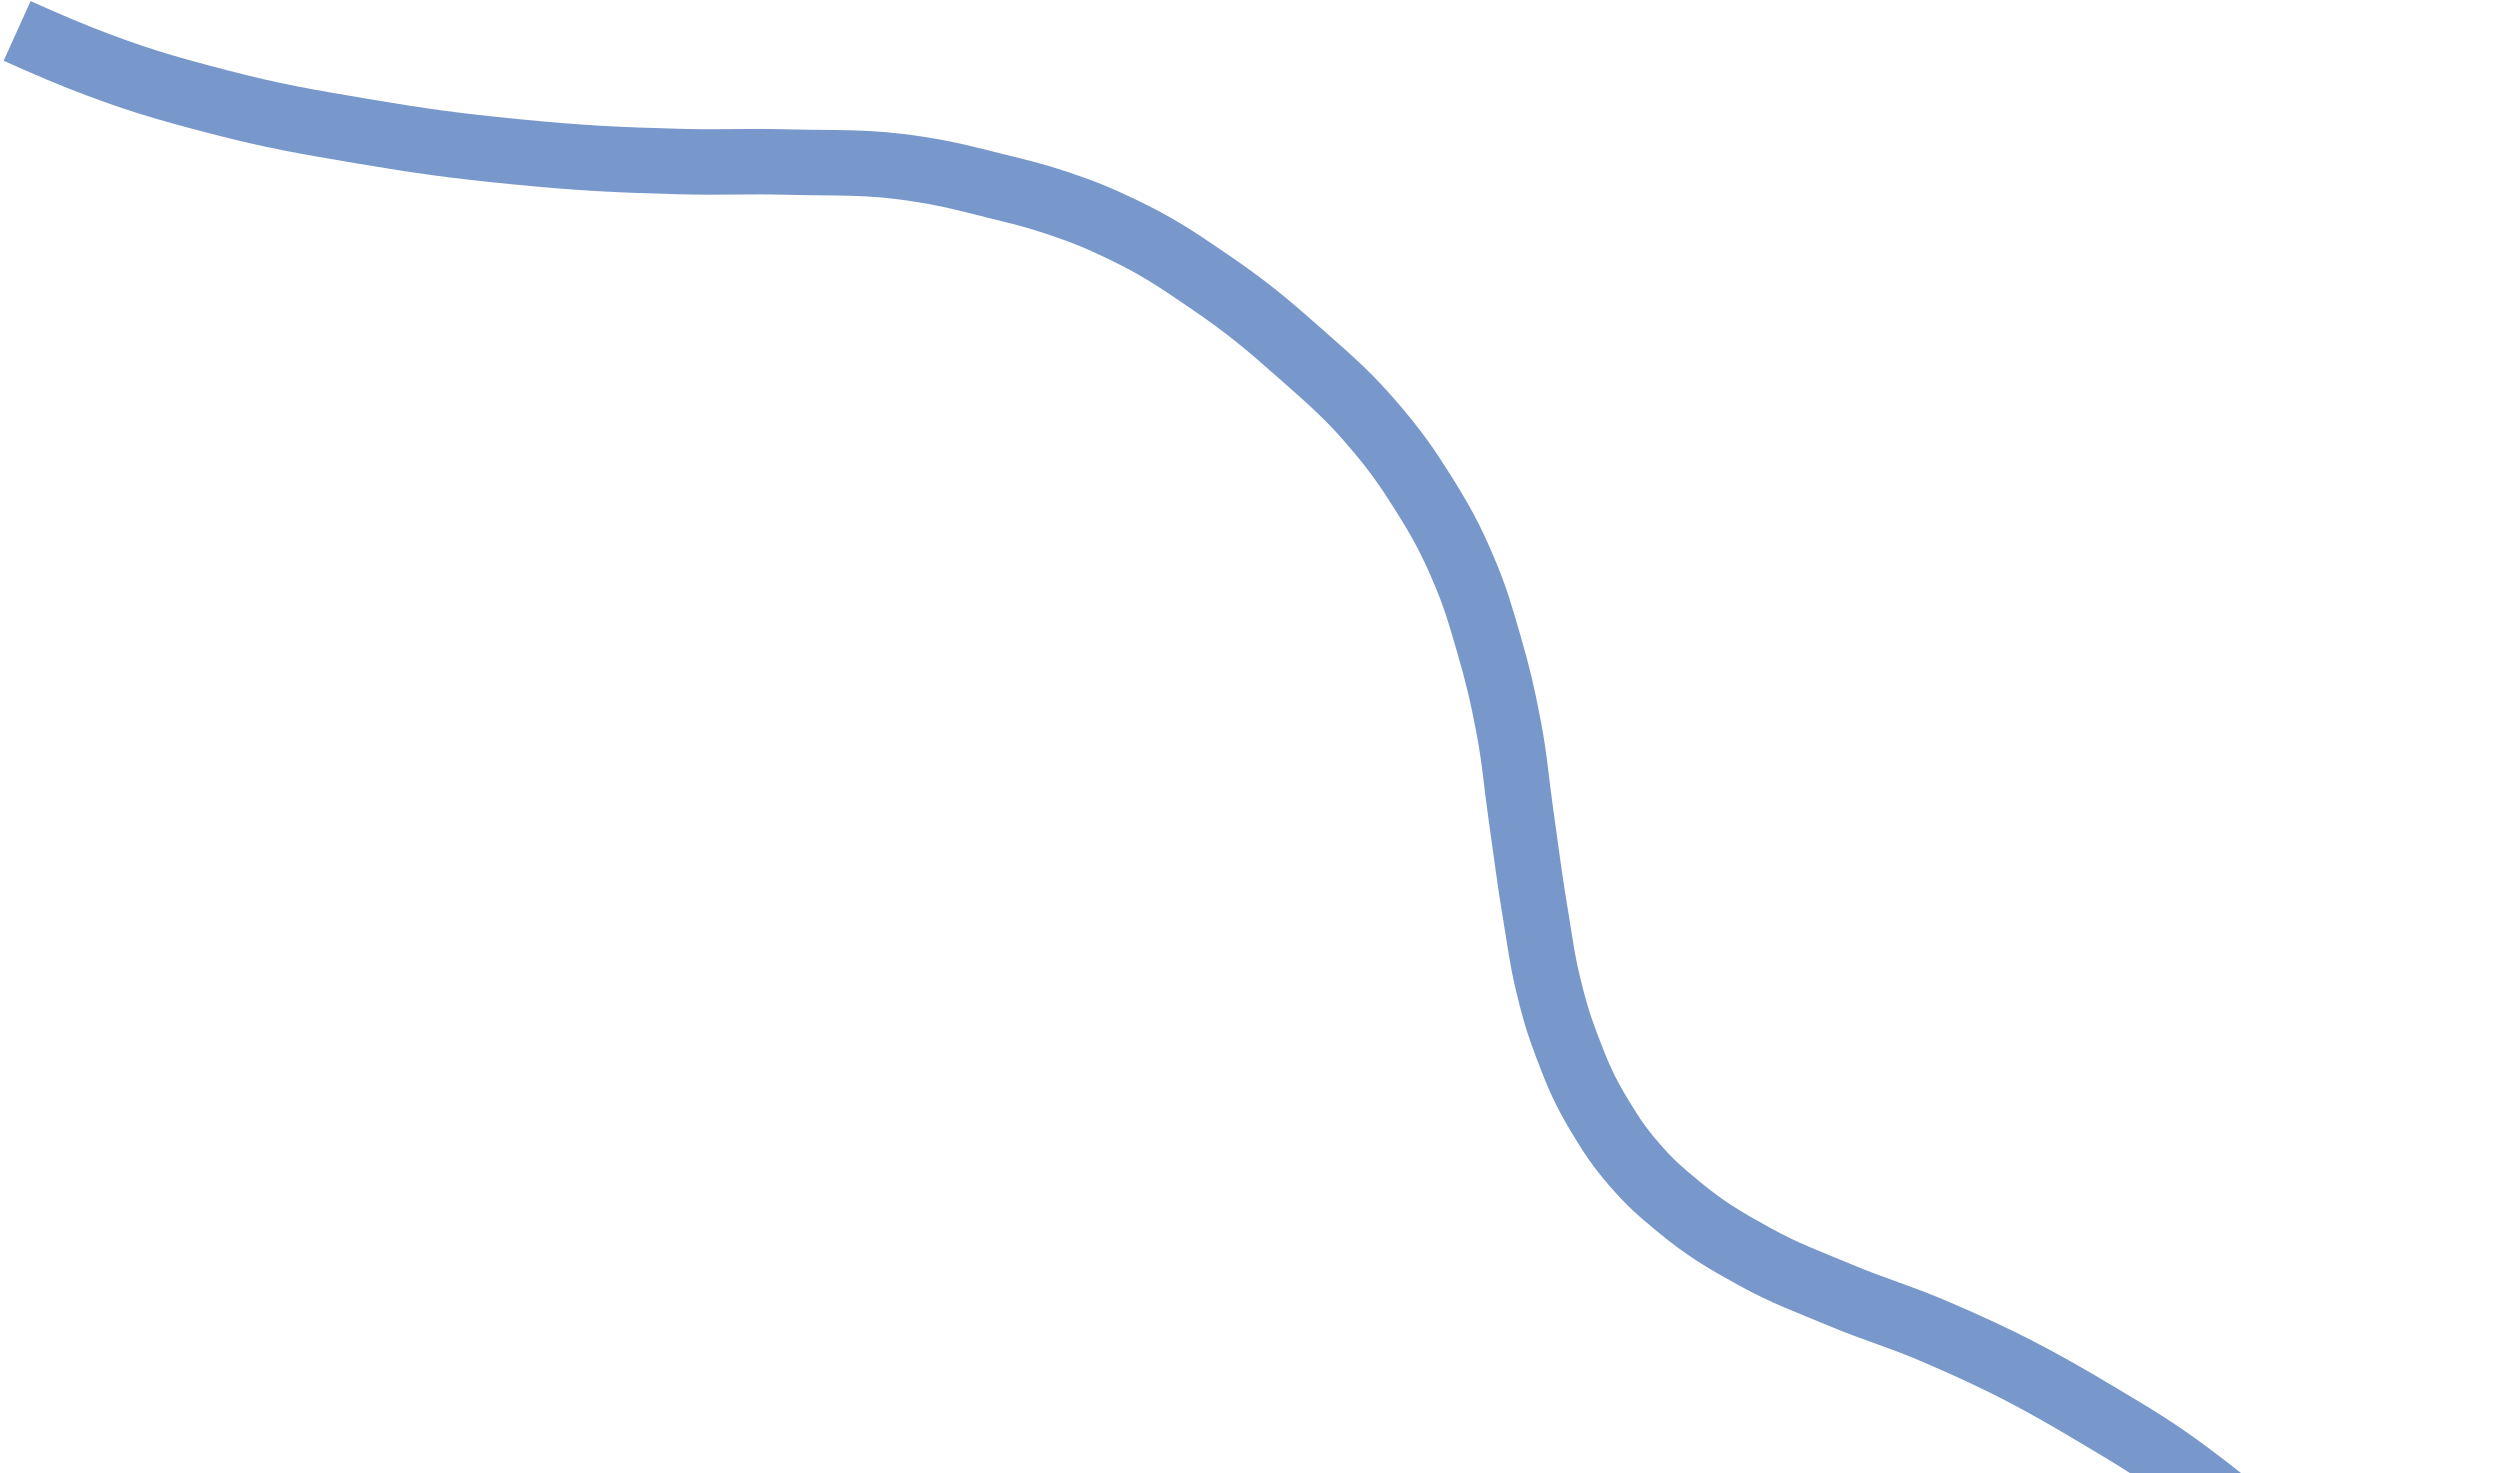 <?xml version="1.0" encoding="UTF-8"?> <svg xmlns="http://www.w3.org/2000/svg" width="611" height="360" viewBox="0 0 611 360" fill="none"><path d="M4.185 7.558C4.185 7.558 13.454 11.744 19.517 14.12C32.39 19.167 39.875 21.361 53.237 24.848C66.945 28.425 74.805 29.724 88.751 32.087C103.187 34.534 111.334 35.64 125.882 37.071C141.754 38.633 150.697 39.084 166.611 39.495C176.747 39.757 182.423 39.343 192.559 39.609C204.879 39.933 211.877 39.401 224.096 41.275C231.707 42.442 235.904 43.593 243.386 45.463C249.195 46.914 252.488 47.636 258.171 49.539C264.505 51.659 268.013 53.051 274.043 55.938C282.779 60.121 287.338 63.195 295.334 68.653C304.544 74.938 309.387 78.958 317.718 86.341C325.428 93.172 329.907 96.95 336.501 104.822C341.299 110.551 343.746 113.986 347.708 120.29C352.137 127.337 354.41 131.465 357.661 139.082C360.611 145.991 361.74 150.066 363.829 157.25C366.144 165.208 367.209 169.742 368.742 177.86C370.275 185.976 370.505 190.609 371.673 198.774C373.138 209.024 373.793 214.792 375.517 225.009C376.512 230.909 376.86 234.258 378.254 240.09C379.736 246.29 380.706 249.763 382.975 255.75C385.652 262.813 387.348 266.777 391.304 273.265C394.081 277.822 395.765 280.346 399.258 284.413C403.124 288.916 405.675 291.147 410.273 294.931C416.911 300.391 421.142 302.888 428.681 307.044C436.462 311.335 441.232 312.952 449.424 316.39C458.683 320.276 464.19 321.661 473.411 325.64C489.265 332.482 497.914 337.011 512.739 345.868C521.765 351.26 526.884 354.264 535.296 360.557C545.78 368.4 551.4 373.263 560.393 382.728C565.705 388.317 568.545 391.6 573.221 397.705C576.262 401.676 577.945 403.93 580.633 408.133C584.46 414.117 586.315 417.664 589.319 424.068C592.844 431.584 594.461 435.976 596.932 443.862C598.78 449.761 599.918 453.081 600.931 459.151C602.051 465.863 602.058 469.715 602.052 476.487C602.047 482.36 601.94 485.673 601.185 491.479C600.526 496.547 599.676 499.301 598.692 504.31C598.139 507.125 597.951 508.732 597.267 511.516C595.971 516.784 592.792 524.652 592.792 524.652" stroke="#7897CA" stroke-width="16"></path></svg> 